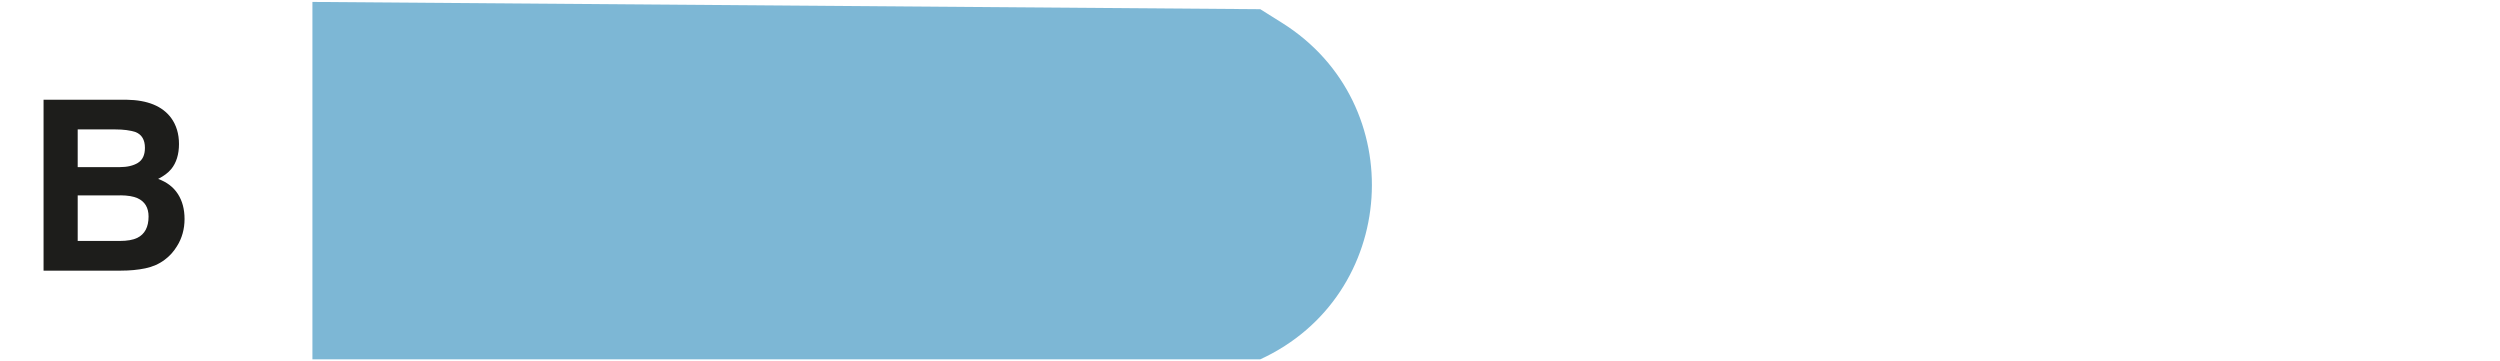 <svg xmlns="http://www.w3.org/2000/svg" id="Calque_1" viewBox="0 0 336.89 48.69"><defs><style>.cls-1{fill:#7db7d5;}.cls-2{fill:#1d1d1b;}</style></defs><path class="cls-2" d="m16.31,36.47H5.87V13.44h11.19c2.82.04,4.82.86,6,2.45.71.98,1.06,2.15,1.06,3.52s-.35,2.54-1.06,3.39c-.4.48-.98.92-1.75,1.31,1.18.43,2.06,1.1,2.66,2.03.6.93.9,2.05.9,3.38s-.34,2.59-1.03,3.67c-.44.72-.98,1.32-1.64,1.81-.74.56-1.61.95-2.62,1.16-1.01.21-2.1.31-3.27.31Zm2.28-14.53c.62-.38.94-1.05.94-2.02,0-1.07-.42-1.78-1.25-2.12-.72-.24-1.64-.36-2.75-.36h-5.06v5.08h5.66c1.01,0,1.83-.19,2.47-.58Zm-2.39,4.39h-5.73v6.14h5.66c1.01,0,1.8-.14,2.36-.41,1.02-.5,1.53-1.46,1.53-2.88,0-1.2-.5-2.02-1.48-2.47-.55-.25-1.33-.38-2.33-.39Z"></path><path class="cls-1" d="m42.1.26v48.16h127.73c18.65-8.56,20.33-34.42,2.95-45.33l-2.95-1.85L42.1.26Z"></path></svg>